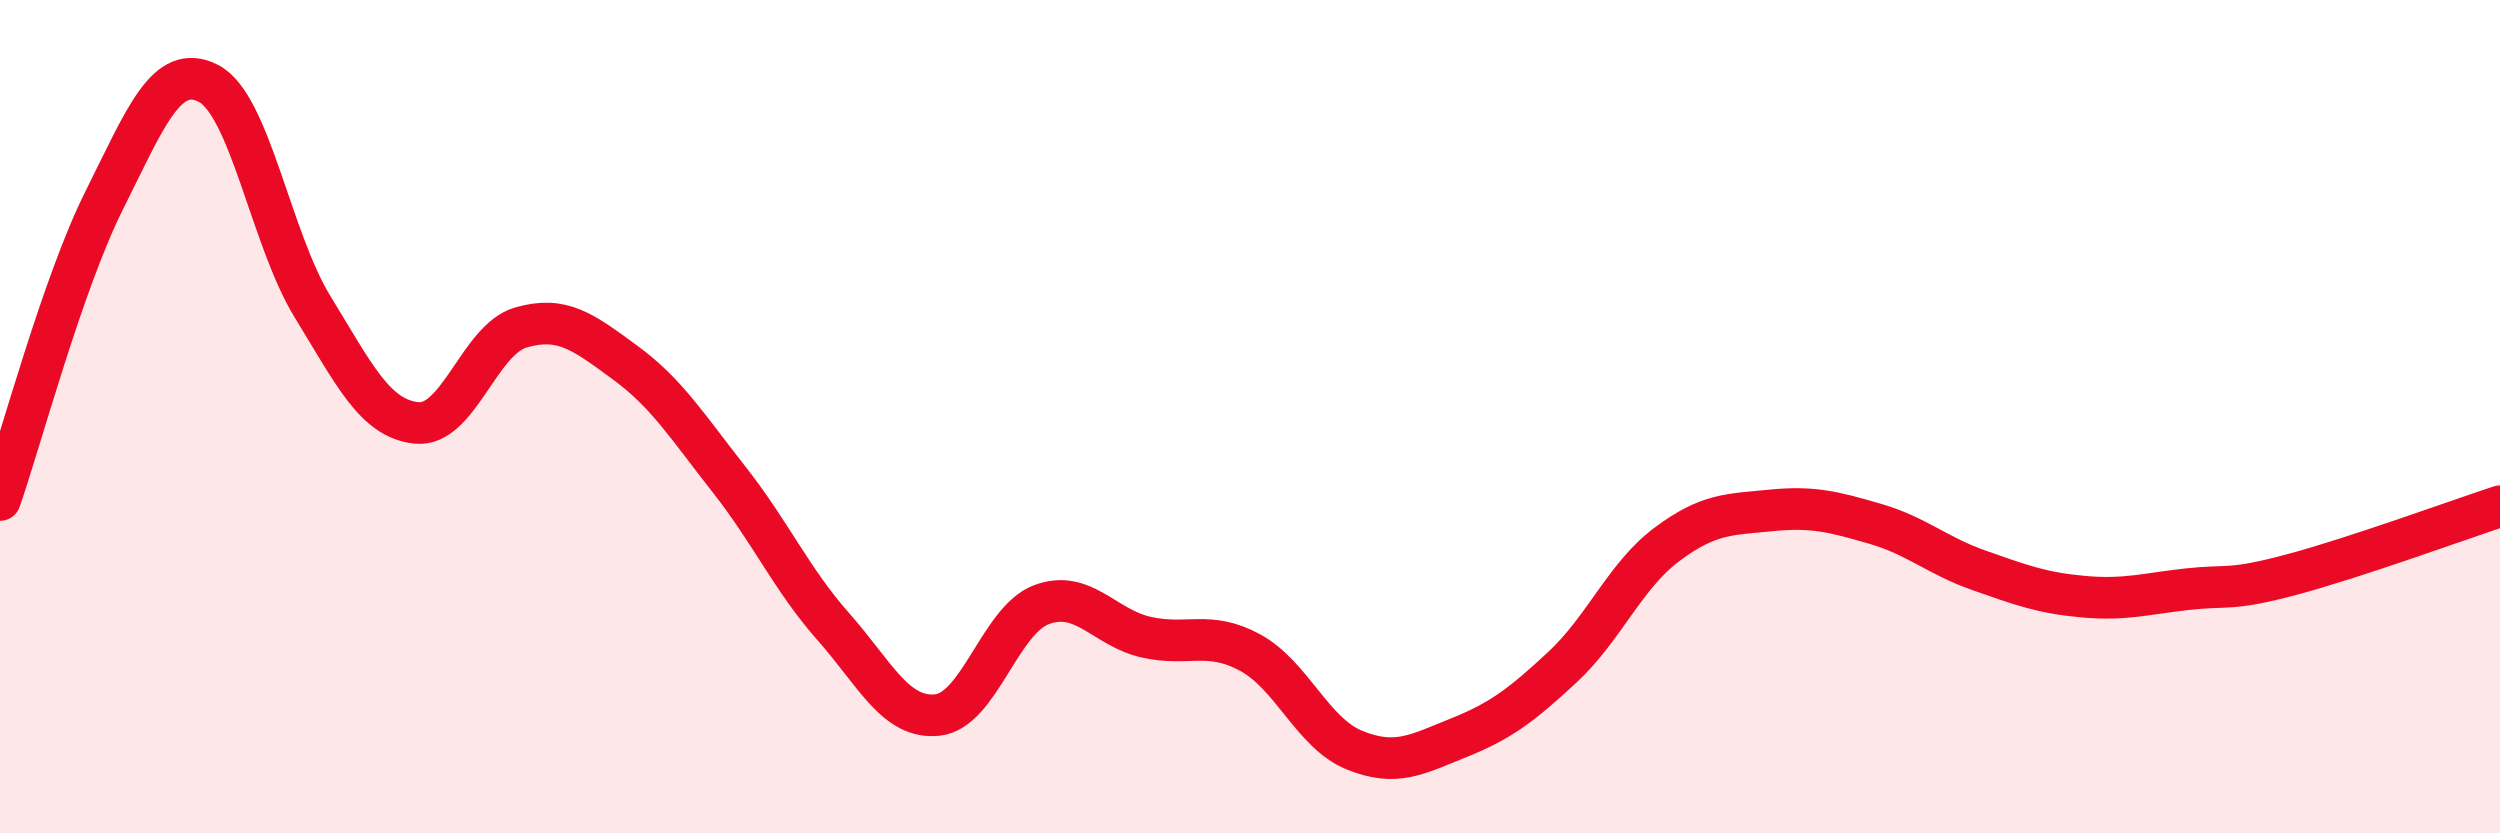 
    <svg width="60" height="20" viewBox="0 0 60 20" xmlns="http://www.w3.org/2000/svg">
      <path
        d="M 0,12 C 0.5,10.56 1.5,6.81 2.5,4.81 C 3.5,2.81 4,1.49 5,2 C 6,2.51 6.5,5.73 7.5,7.36 C 8.5,8.99 9,10.05 10,10.15 C 11,10.25 11.5,8.15 12.5,7.86 C 13.5,7.57 14,7.97 15,8.7 C 16,9.43 16.5,10.24 17.5,11.51 C 18.5,12.78 19,13.91 20,15.04 C 21,16.17 21.5,17.27 22.5,17.16 C 23.5,17.05 24,14.88 25,14.51 C 26,14.14 26.5,15.06 27.5,15.29 C 28.5,15.52 29,15.12 30,15.66 C 31,16.2 31.5,17.59 32.5,18 C 33.5,18.41 34,18.11 35,17.71 C 36,17.31 36.5,16.94 37.5,16.01 C 38.5,15.08 39,13.82 40,13.07 C 41,12.32 41.5,12.35 42.5,12.25 C 43.5,12.15 44,12.28 45,12.57 C 46,12.86 46.5,13.34 47.5,13.69 C 48.5,14.04 49,14.23 50,14.32 C 51,14.41 51.5,14.25 52.5,14.14 C 53.5,14.03 53.5,14.19 55,13.79 C 56.5,13.39 59,12.48 60,12.15L60 20L0 20Z"
        fill="#EB0A25"
        opacity="0.1"
        stroke-linecap="round"
        stroke-linejoin="round"
      />
      <path
        d="M 0,12 C 0.5,10.56 1.5,6.81 2.5,4.81 C 3.5,2.81 4,1.49 5,2 C 6,2.51 6.5,5.73 7.5,7.36 C 8.5,8.99 9,10.05 10,10.15 C 11,10.25 11.5,8.15 12.5,7.86 C 13.5,7.57 14,7.97 15,8.7 C 16,9.43 16.5,10.24 17.5,11.51 C 18.5,12.78 19,13.91 20,15.04 C 21,16.17 21.5,17.27 22.5,17.16 C 23.5,17.05 24,14.88 25,14.51 C 26,14.14 26.5,15.06 27.5,15.29 C 28.5,15.52 29,15.12 30,15.66 C 31,16.2 31.5,17.59 32.5,18 C 33.5,18.41 34,18.11 35,17.71 C 36,17.31 36.5,16.94 37.5,16.01 C 38.5,15.08 39,13.82 40,13.07 C 41,12.32 41.5,12.35 42.5,12.25 C 43.5,12.15 44,12.28 45,12.57 C 46,12.86 46.5,13.34 47.5,13.69 C 48.5,14.04 49,14.23 50,14.32 C 51,14.41 51.5,14.25 52.5,14.14 C 53.5,14.03 53.5,14.19 55,13.79 C 56.5,13.39 59,12.48 60,12.15"
        stroke="#EB0A25"
        stroke-width="1"
        fill="none"
        stroke-linecap="round"
        stroke-linejoin="round"
      />
    </svg>
  
